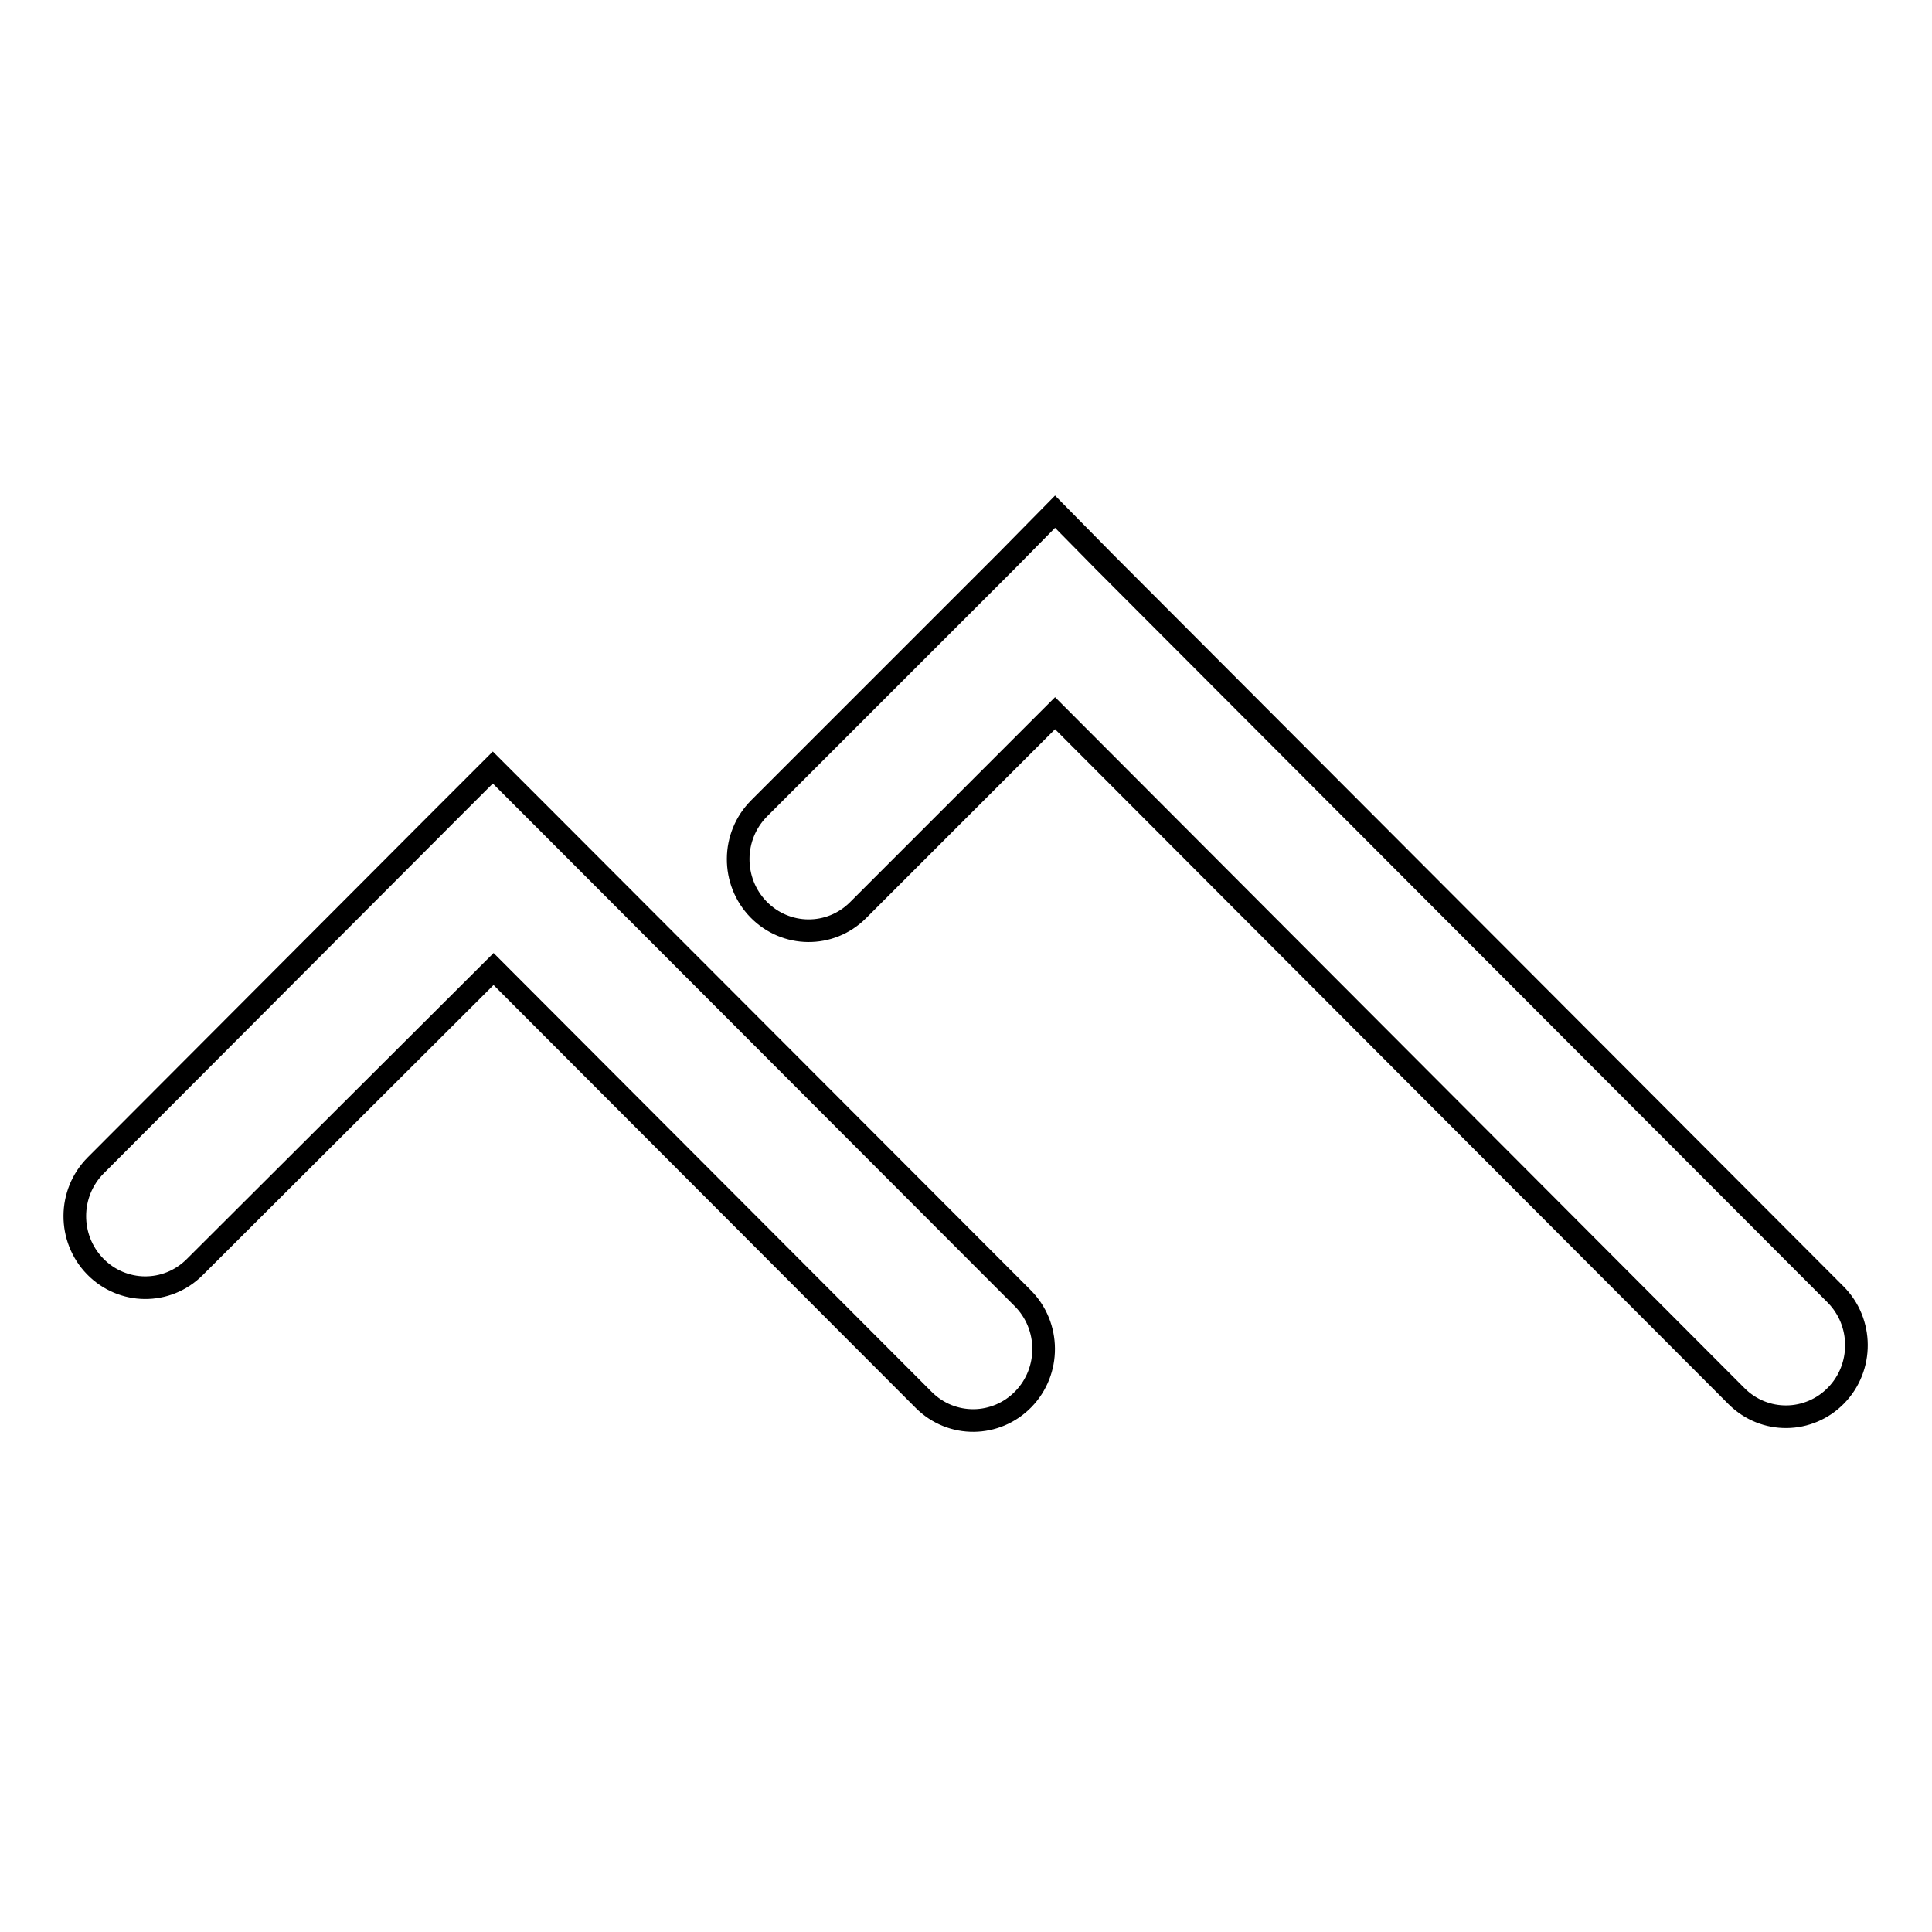 <?xml version="1.0" encoding="utf-8"?>
<!-- Svg Vector Icons : http://www.onlinewebfonts.com/icon -->
<!DOCTYPE svg PUBLIC "-//W3C//DTD SVG 1.1//EN" "http://www.w3.org/Graphics/SVG/1.1/DTD/svg11.dtd">
<svg version="1.1" xmlns="http://www.w3.org/2000/svg" xmlns:xlink="http://www.w3.org/1999/xlink" x="0px" y="0px" viewBox="0 0 256 256" enable-background="new 0 0 256 256" xml:space="preserve">
<g><g><path stroke-width="3" fill-opacity="0" stroke="#000000"  d="M65.4,128.4l57,57.1c3.7,3.7,9.6,3.6,13.2-0.1c3.6-3.7,3.6-9.7-0.1-13.4l-63.6-63.7l-6.6-6.6l-6.6,6.6l-46,46.1c-3.7,3.7-3.7,9.7-0.1,13.4c3.6,3.7,9.5,3.8,13.2,0.1L65.4,128.4z M139.8,94.5l90.3,90.5c3.7,3.7,9.6,3.6,13.2-0.1c3.6-3.7,3.6-9.7-0.1-13.4l-96.9-97.1l-6.5-6.6l-6.5,6.6l-32.7,32.7c-3.7,3.7-3.7,9.7-0.1,13.4c3.6,3.7,9.5,3.8,13.2,0.1L139.8,94.5z"/></g></g>
</svg>